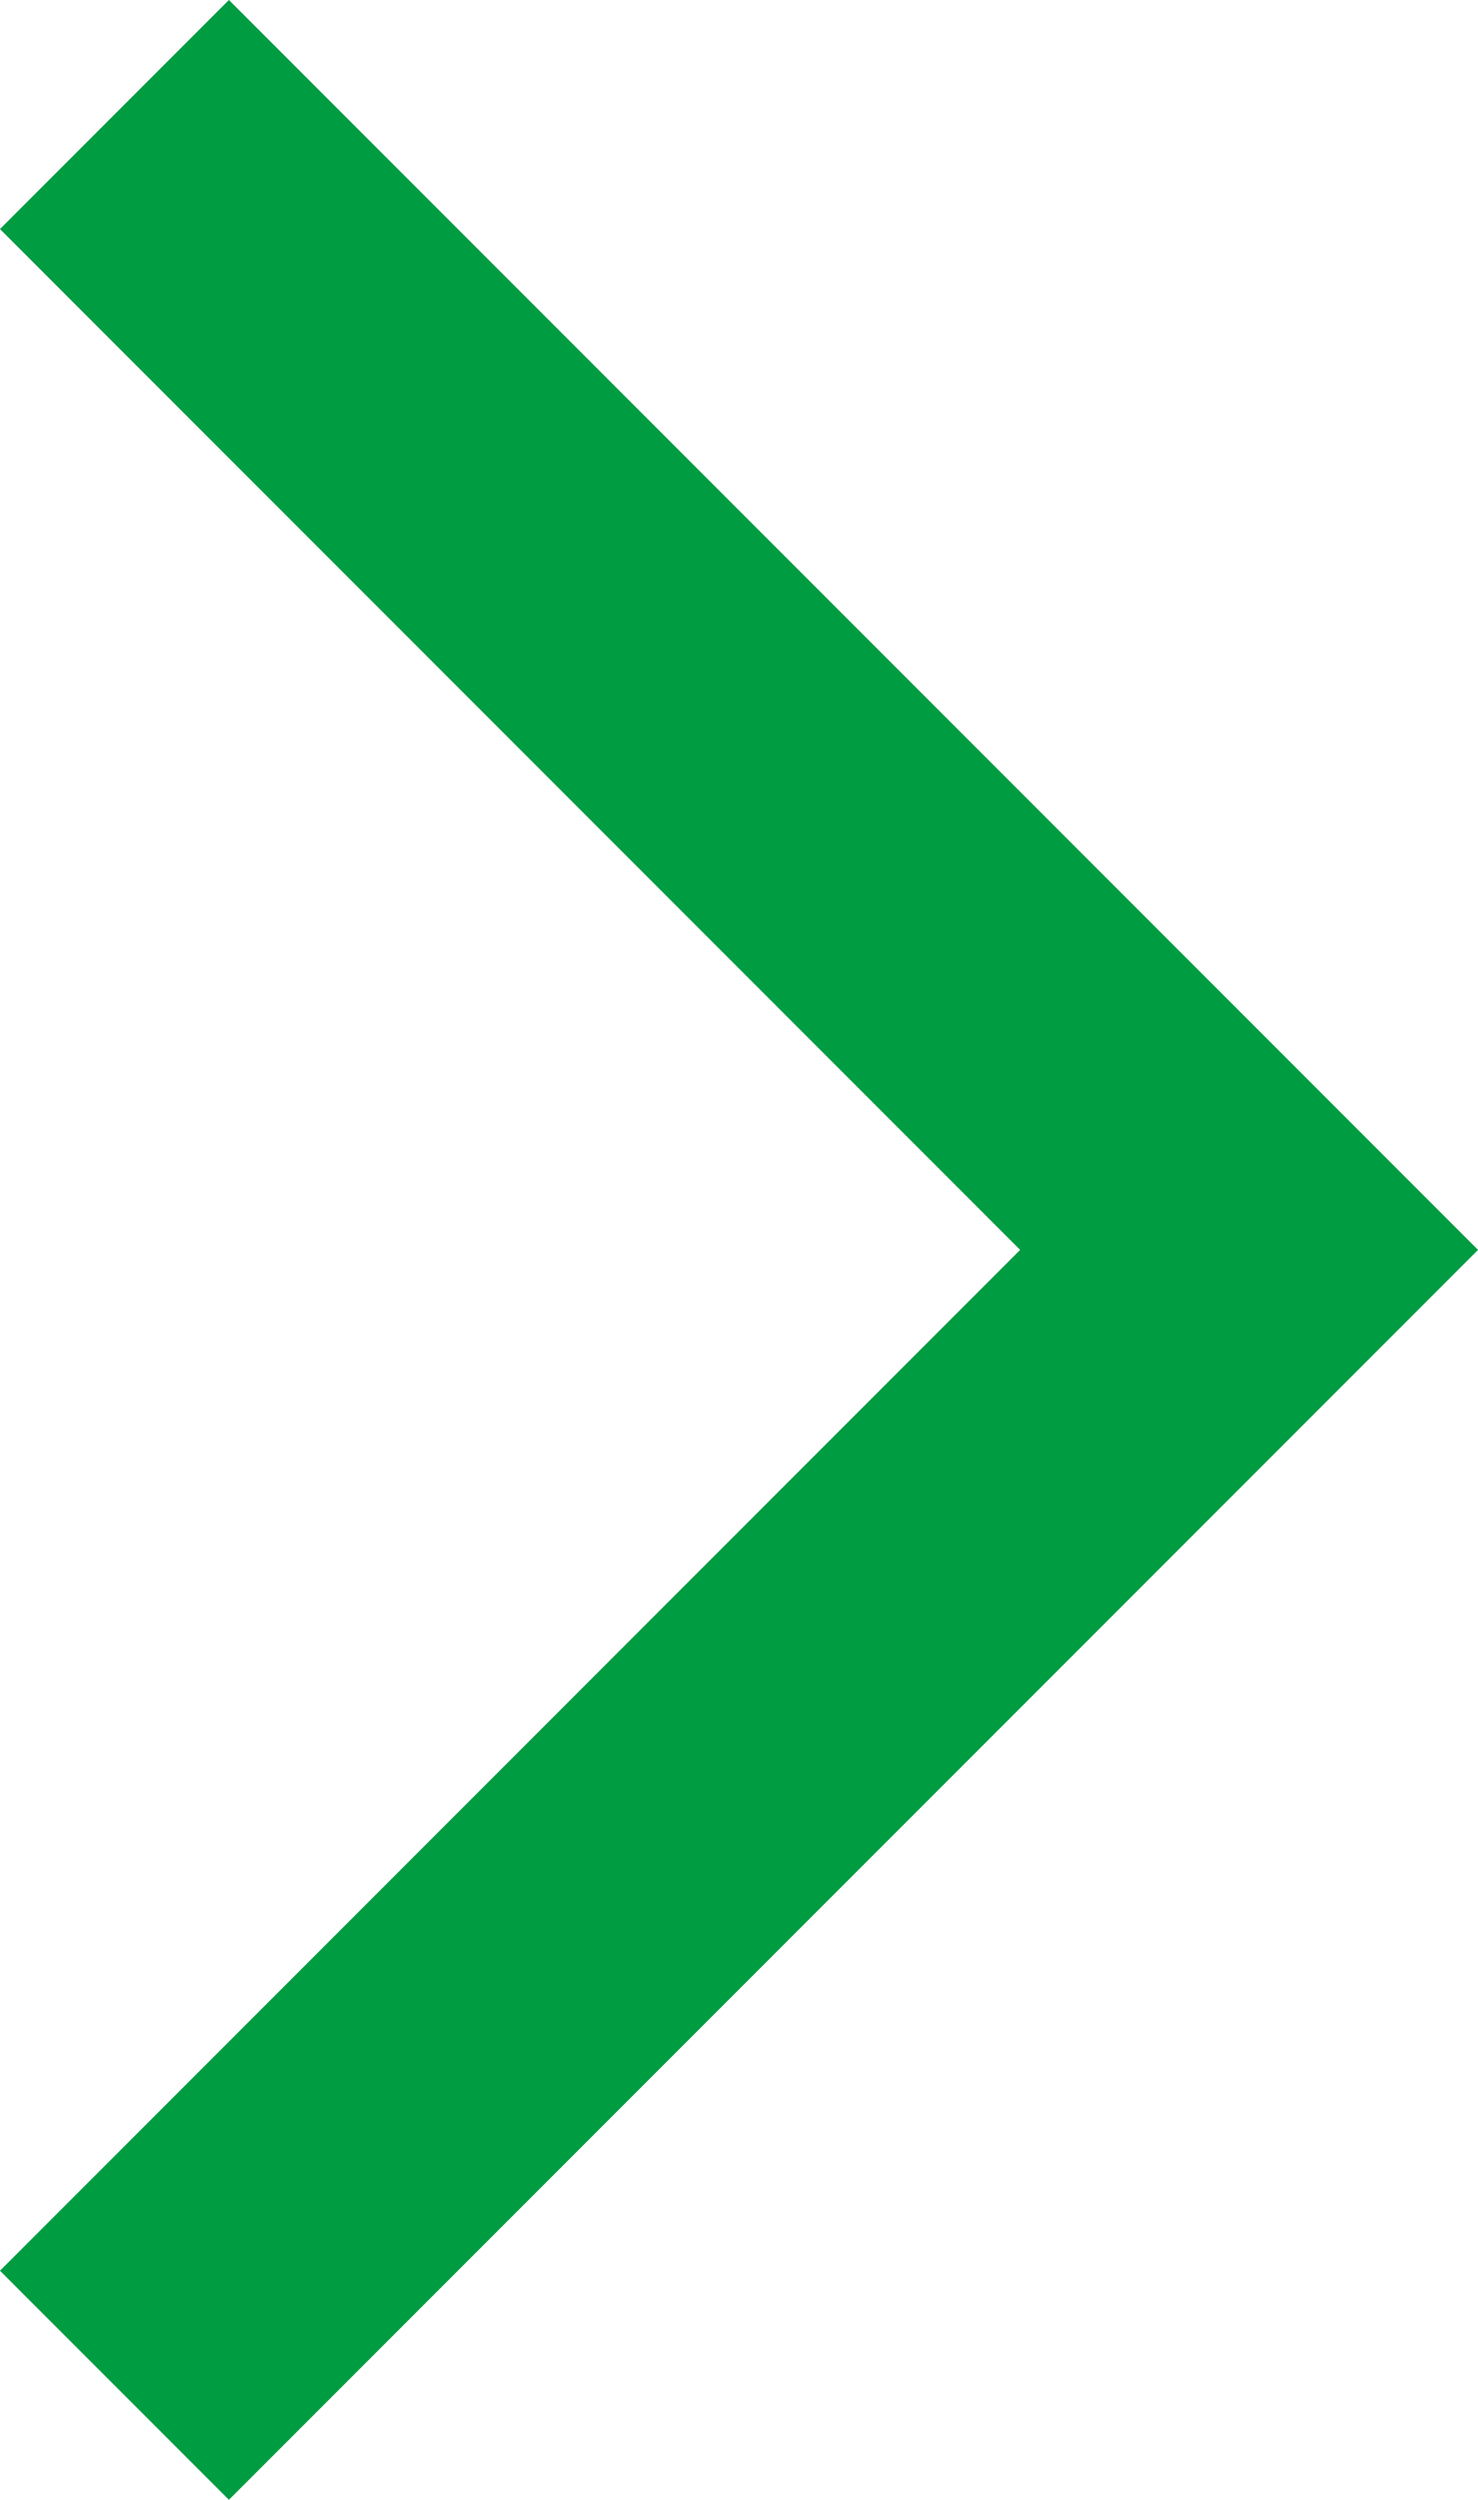 <?xml version="1.0" encoding="UTF-8"?><svg id="_レイヤー_2" xmlns="http://www.w3.org/2000/svg" width="9.13" height="15.432" viewBox="0 0 9.13 15.432"><defs><style>.cls-1{fill:none;stroke:#009c41;stroke-miterlimit:10;stroke-width:2px;}</style></defs><g id="modal"><polyline class="cls-1" points=".707 .707 7.716 7.716 .707 14.725"/></g></svg>